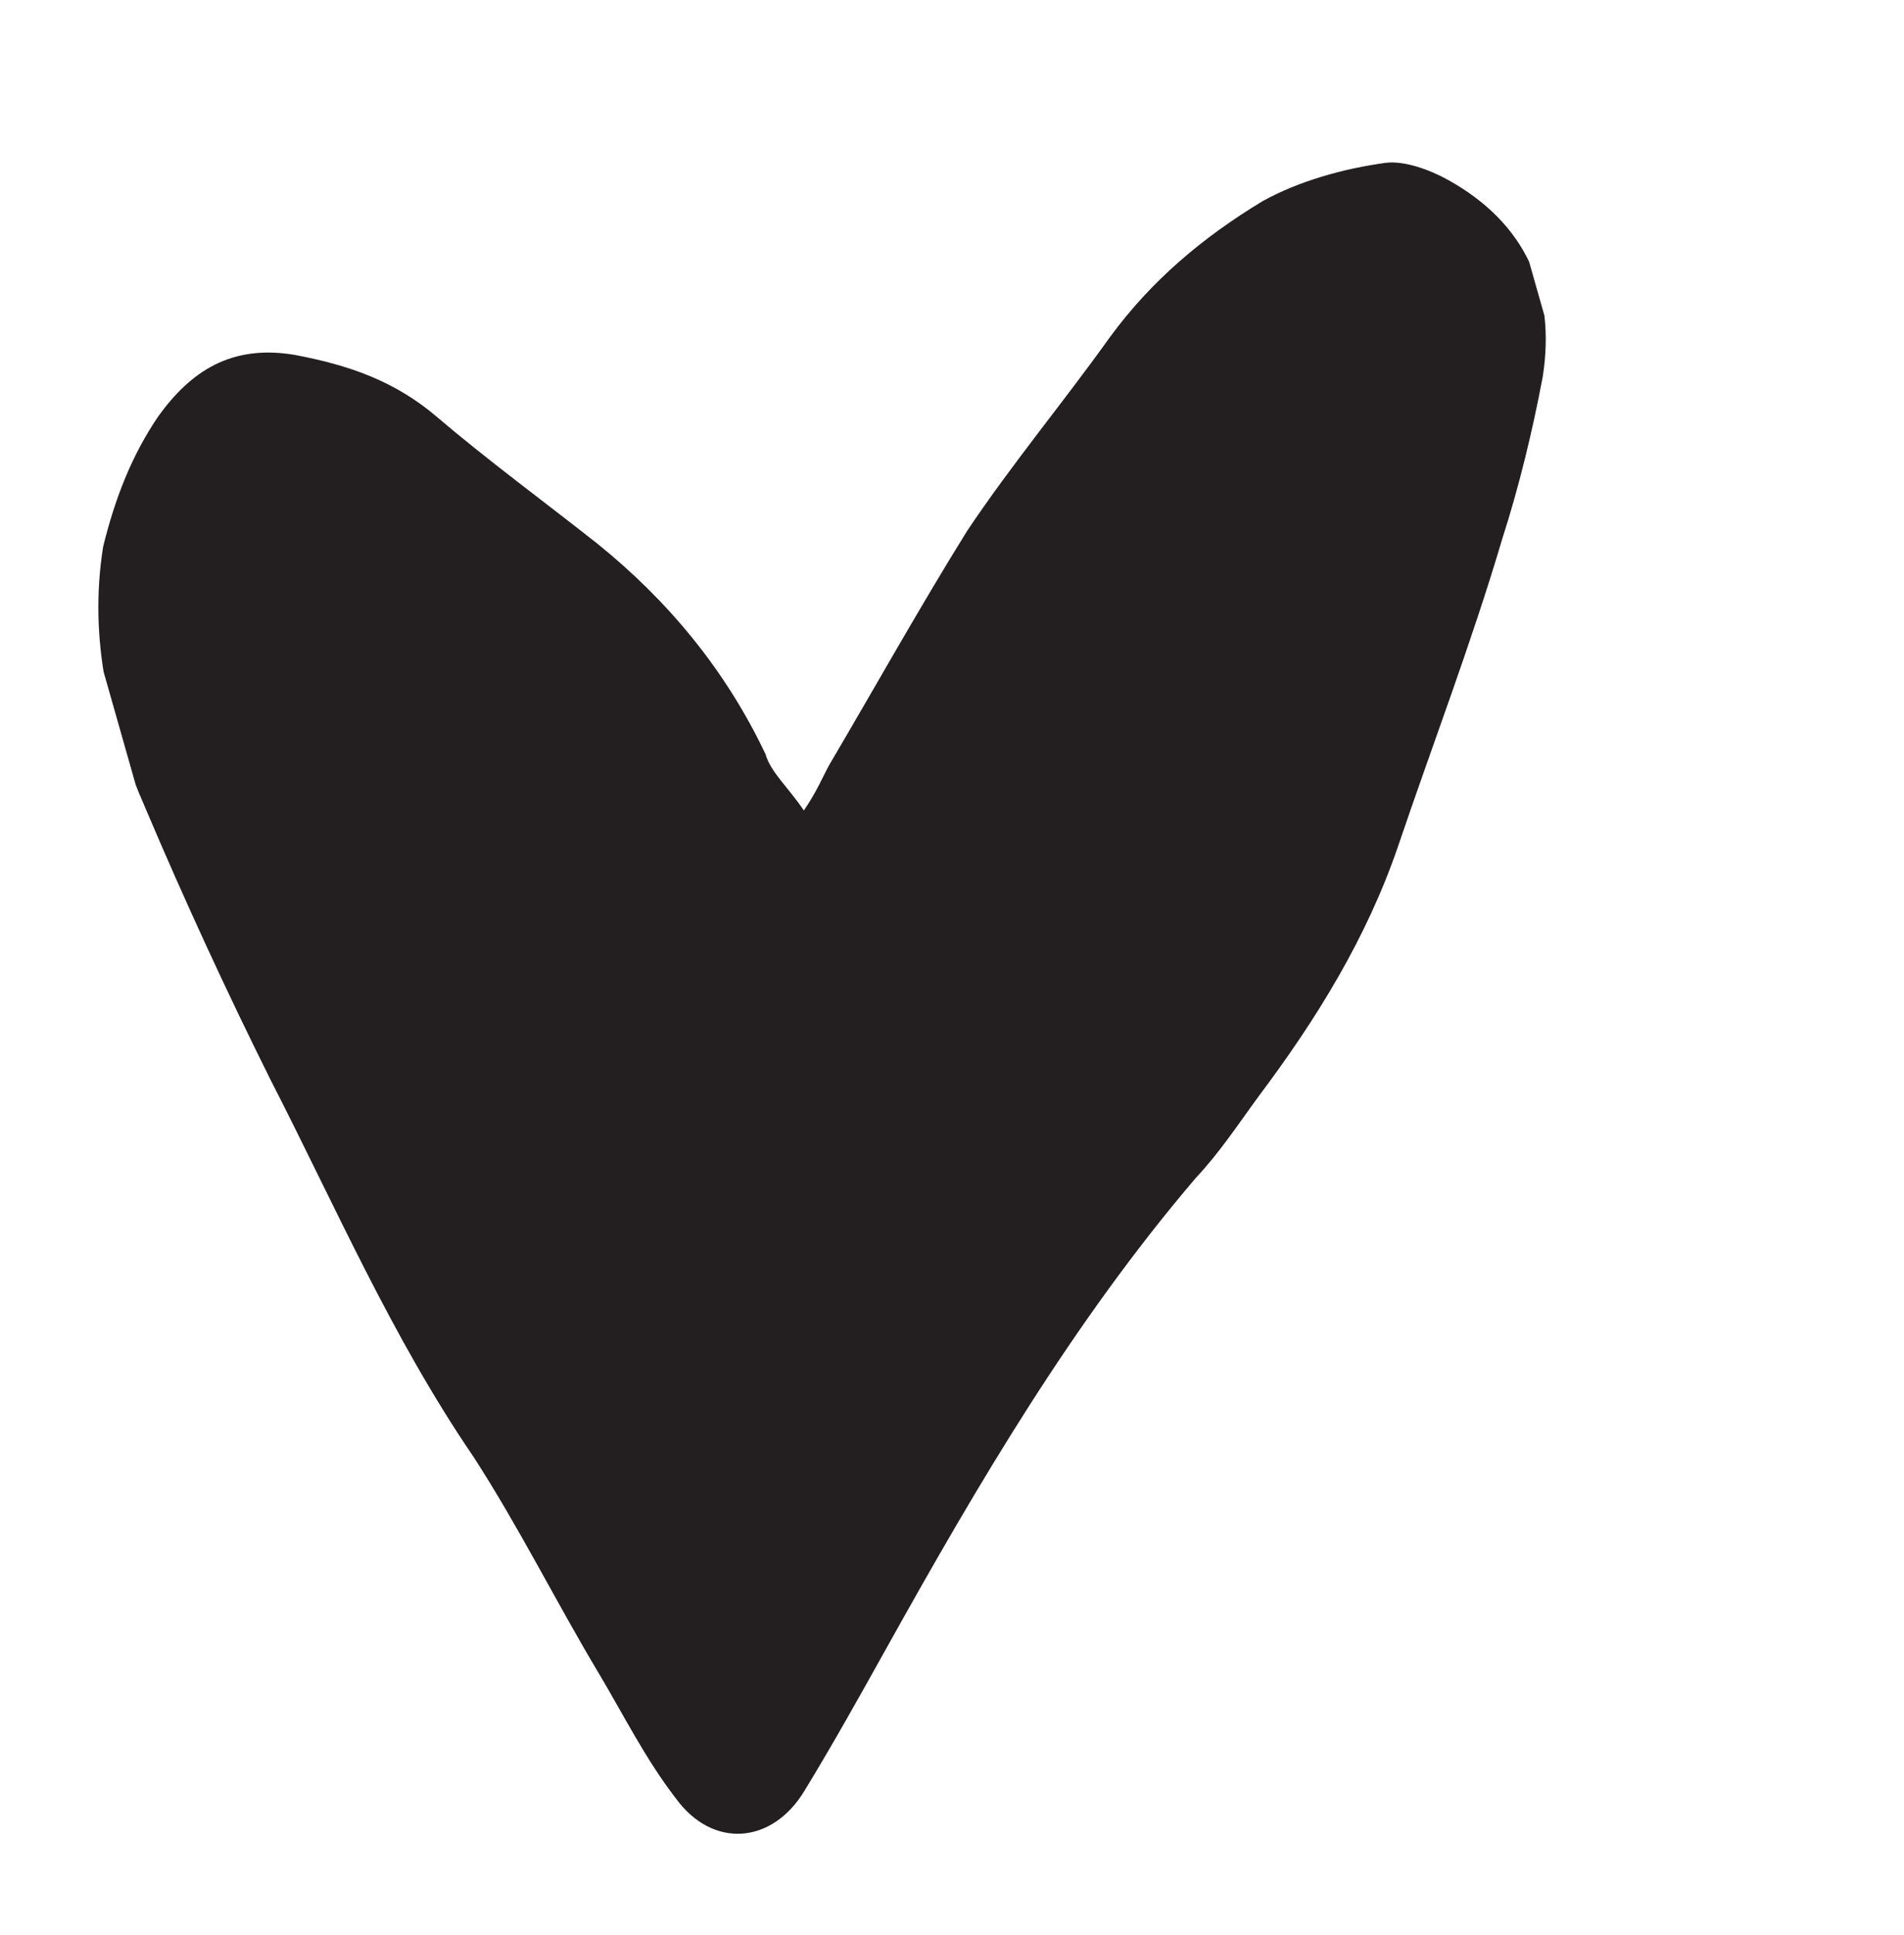 <svg width="62" height="63" viewBox="0 0 62 63" fill="none" xmlns="http://www.w3.org/2000/svg">
<g clip-path="url(#clip0_203_33276)">
<path d="M26.176 26.384C26.617 25.739 26.796 25.272 27.003 24.901C28.476 22.404 29.922 19.809 31.492 17.284C32.951 15.102 34.657 13.058 36.144 10.973C37.492 9.134 39.17 7.721 41.123 6.543C42.291 5.899 43.734 5.489 45.135 5.299C45.74 5.231 46.55 5.521 47.167 5.865C49.638 7.242 50.679 9.441 50.235 12.27C49.903 14.028 49.474 15.813 48.922 17.529C47.915 20.934 46.66 24.202 45.529 27.538C44.508 30.531 42.87 33.18 40.984 35.691C40.31 36.61 39.731 37.502 38.934 38.352C34.957 43.017 31.873 48.26 28.912 53.571C28.017 55.177 27.121 56.783 26.199 58.293C25.139 60.049 23.202 60.184 22.009 58.547C21.022 57.269 20.296 55.812 19.501 54.478C18.117 52.168 16.898 49.708 15.418 47.425C12.745 43.507 10.911 39.246 8.815 35.163C7.363 32.249 6.008 29.308 4.748 26.339C3.571 23.659 2.874 20.842 3.359 17.793C3.746 16.228 4.284 14.827 5.165 13.537C6.211 12.097 7.517 11.206 9.591 11.552C11.349 11.884 12.845 12.395 14.217 13.564C15.863 14.968 17.702 16.317 19.445 17.693C21.736 19.537 23.628 21.806 24.929 24.555C25.093 25.132 25.642 25.6 26.176 26.384Z" fill="#231F20"/>
</g>
<defs>
<clipPath id="clip0_203_33276">
<rect width="48.3" height="50.9" fill="white" transform="translate(0.989 13.477) rotate(-15.862)"/>
</clipPath>
</defs>
</svg>
